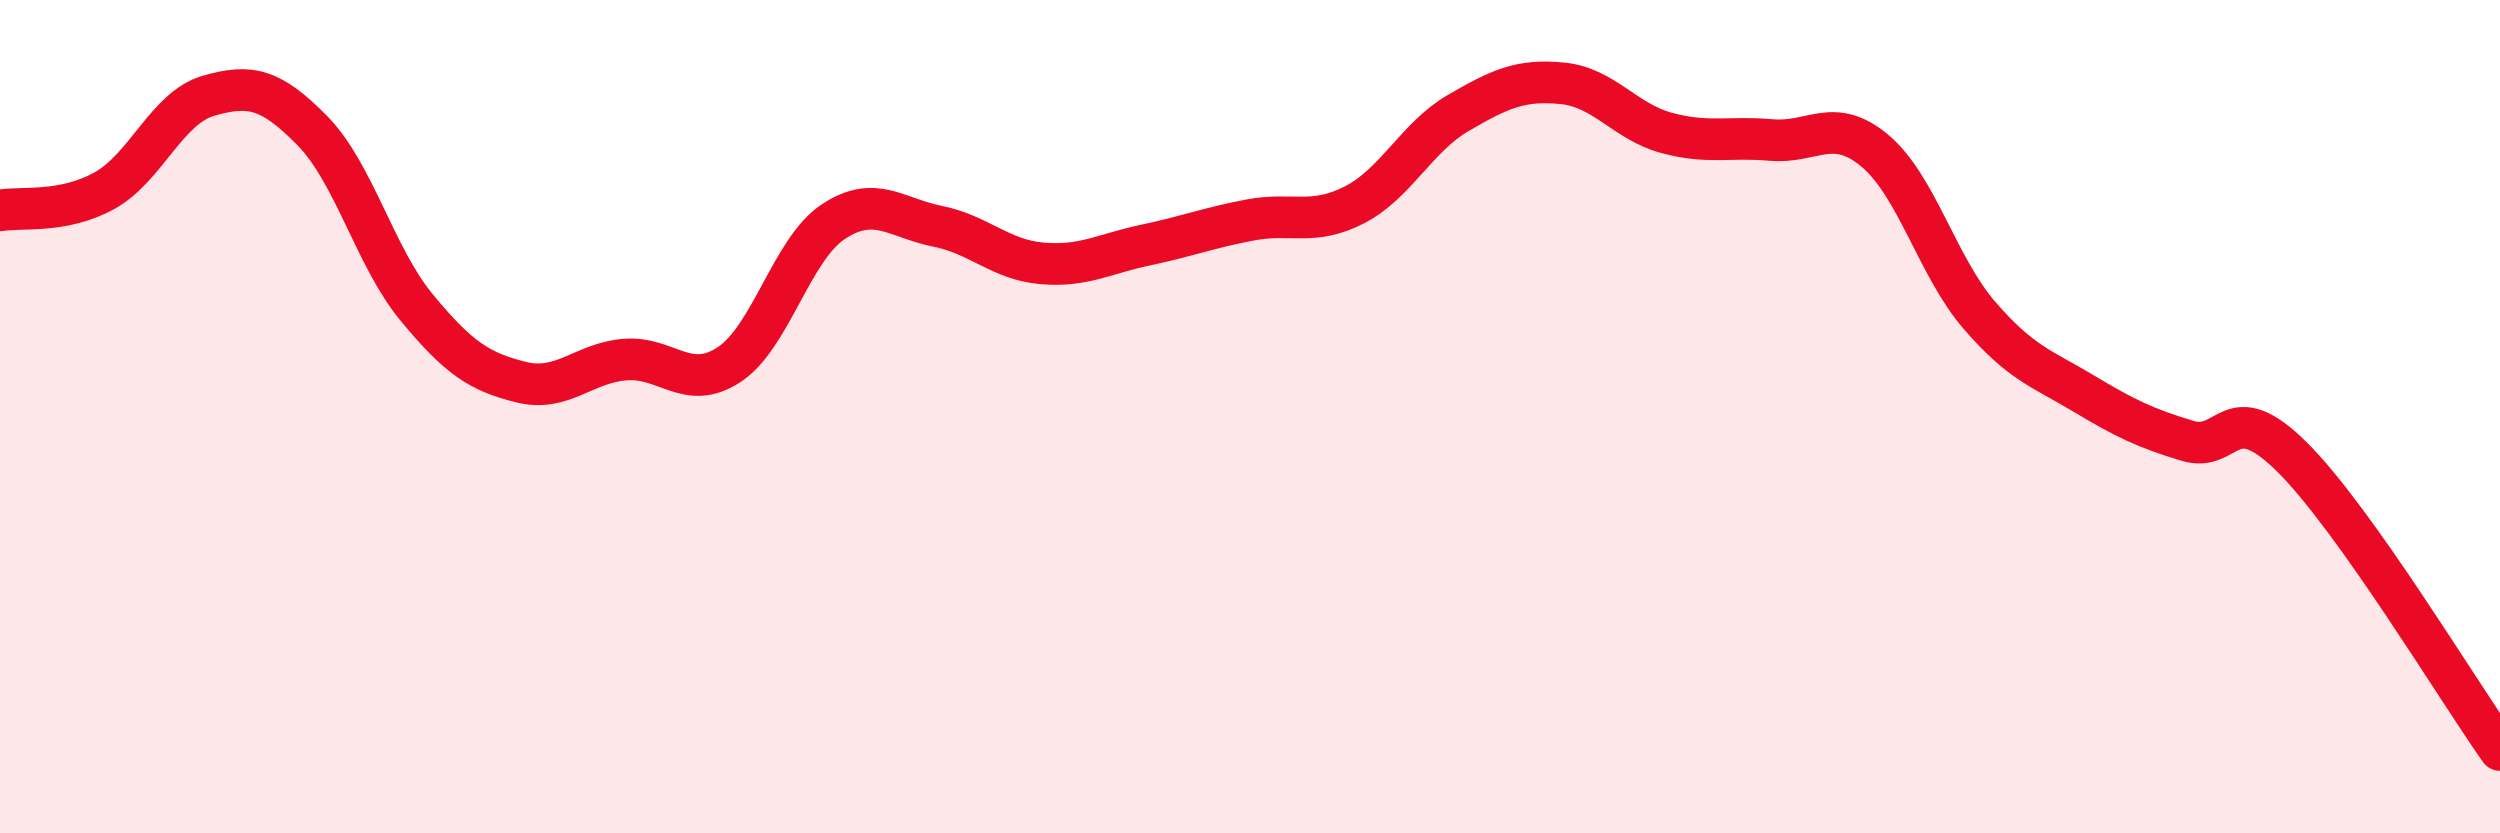 
    <svg width="60" height="20" viewBox="0 0 60 20" xmlns="http://www.w3.org/2000/svg">
      <path
        d="M 0,5.05 C 0.5,4.96 1.5,5.13 2.5,4.58 C 3.5,4.03 4,2.59 5,2.3 C 6,2.01 6.5,2.12 7.5,3.14 C 8.5,4.16 9,6.17 10,7.38 C 11,8.59 11.5,8.92 12.5,9.17 C 13.5,9.42 14,8.71 15,8.63 C 16,8.55 16.5,9.41 17.5,8.75 C 18.5,8.09 19,5.98 20,5.32 C 21,4.66 21.5,5.23 22.5,5.43 C 23.5,5.63 24,6.23 25,6.32 C 26,6.41 26.5,6.09 27.5,5.88 C 28.5,5.67 29,5.47 30,5.28 C 31,5.09 31.5,5.43 32.5,4.92 C 33.5,4.41 34,3.29 35,2.71 C 36,2.13 36.5,1.9 37.5,2 C 38.5,2.1 39,2.92 40,3.19 C 41,3.46 41.5,3.27 42.5,3.36 C 43.5,3.45 44,2.78 45,3.62 C 46,4.46 46.5,6.4 47.5,7.56 C 48.5,8.72 49,8.84 50,9.44 C 51,10.04 51.5,10.28 52.5,10.58 C 53.5,10.88 53.5,9.48 55,10.96 C 56.5,12.44 59,16.59 60,18L60 20L0 20Z"
        fill="#EB0A25"
        opacity="0.1"
        stroke-linecap="round"
        stroke-linejoin="round"
      />
      <path
        d="M 0,5.05 C 0.5,4.96 1.5,5.13 2.5,4.58 C 3.5,4.03 4,2.59 5,2.3 C 6,2.01 6.5,2.12 7.5,3.14 C 8.5,4.16 9,6.17 10,7.38 C 11,8.59 11.5,8.92 12.5,9.17 C 13.5,9.42 14,8.71 15,8.63 C 16,8.55 16.5,9.41 17.5,8.75 C 18.5,8.09 19,5.98 20,5.32 C 21,4.66 21.5,5.23 22.5,5.43 C 23.5,5.63 24,6.23 25,6.32 C 26,6.41 26.5,6.09 27.5,5.88 C 28.5,5.67 29,5.47 30,5.28 C 31,5.09 31.5,5.43 32.5,4.92 C 33.5,4.41 34,3.29 35,2.71 C 36,2.13 36.5,1.9 37.5,2 C 38.5,2.1 39,2.92 40,3.19 C 41,3.46 41.5,3.27 42.5,3.36 C 43.5,3.45 44,2.78 45,3.62 C 46,4.46 46.5,6.4 47.5,7.56 C 48.5,8.72 49,8.84 50,9.44 C 51,10.04 51.5,10.28 52.5,10.58 C 53.5,10.88 53.5,9.48 55,10.96 C 56.5,12.44 59,16.59 60,18"
        stroke="#EB0A25"
        stroke-width="1"
        fill="none"
        stroke-linecap="round"
        stroke-linejoin="round"
      />
    </svg>
  